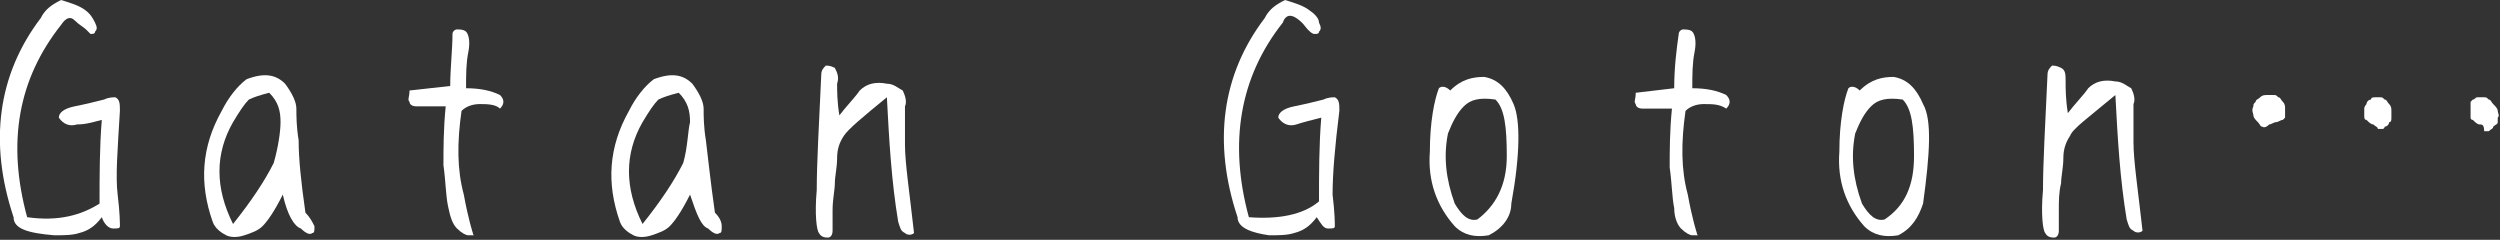 <?xml version="1.0" encoding="utf-8"?>
<!-- Generator: Adobe Illustrator 28.1.0, SVG Export Plug-In . SVG Version: 6.00 Build 0)  -->
<svg version="1.1" id="レイヤー_1" xmlns="http://www.w3.org/2000/svg" xmlns:xlink="http://www.w3.org/1999/xlink" x="0px"
	 y="0px" width="110.5px" height="10.6px" viewBox="0 0 110.5 10.6" style="enable-background:new 0 0 110.5 10.6;"
	 xml:space="preserve">
<rect x="0" y="0" width="110.5" height="10.6" fill="#333333" stroke="none"/>
<style type="text/css">
	.st0{fill:#FFFFFF;}
</style>
<g>
	<path class="st0" d="M0.6,9.6c-1.1-3.3-0.7-6.3,1.2-8.8C2,0.4,2.3,0.2,2.7,0c0.3,0.1,0.7,0.2,1,0.4C4,0.6,4.1,0.8,4.2,1
		c0.1,0.2,0.1,0.3,0,0.4c0,0.1-0.1,0.1-0.2,0.1C4,1.5,3.9,1.4,3.8,1.3C3.7,1.2,3.5,1.1,3.3,0.9C3.1,0.7,2.9,0.8,2.7,1.1
		C0.8,3.5,0.3,6.3,1.2,9.6C2.6,9.8,3.6,9.5,4.4,9c0-1.2,0-2.5,0.1-3.7C4.1,5.4,3.8,5.5,3.4,5.5c-0.3,0.1-0.6,0-0.8-0.3
		c0-0.2,0.2-0.4,0.7-0.5c0.5-0.1,0.9-0.2,1.3-0.3c0.2-0.1,0.4-0.1,0.5-0.1c0.2,0.1,0.2,0.3,0.2,0.6C5.2,6.6,5.1,7.8,5.2,8.6
		C5.3,9.4,5.3,9.9,5.3,10c0,0.1-0.1,0.1-0.3,0.1S4.6,9.9,4.5,9.6c-0.3,0.4-0.6,0.6-1,0.7c-0.3,0.1-0.7,0.1-1.1,0.1
		C1.2,10.3,0.6,10.1,0.6,9.6z"/>
	<path class="st0" d="M13.9,10c0,0.2,0,0.3-0.1,0.3c-0.1,0.1-0.3,0-0.5-0.2C13,10,12.7,9.5,12.5,8.6c-0.4,0.8-0.7,1.2-0.9,1.4
		c-0.2,0.2-0.5,0.3-0.8,0.4c-0.3,0.1-0.6,0.1-0.8,0c-0.2-0.1-0.5-0.3-0.6-0.6C8.8,8.1,8.9,6.5,9.8,4.9c0.3-0.6,0.7-1.1,1.1-1.4
		c0.8-0.3,1.3-0.2,1.7,0.2c0.3,0.4,0.5,0.8,0.5,1.1c0,0.3,0,0.8,0.1,1.4C13.2,7,13.3,8,13.5,9.4C13.7,9.6,13.8,9.8,13.9,10z
		 M12.4,5.4c0-0.5-0.1-0.9-0.5-1.3c-0.4,0.1-0.7,0.2-0.9,0.3c-0.2,0.2-0.4,0.5-0.7,1c-0.8,1.4-0.8,2.9,0,4.5c0.8-1,1.4-1.9,1.8-2.7
		C12.3,6.5,12.4,5.8,12.4,5.4z"/>
	<path class="st0" d="M21.2,4.6c-0.3,0-0.6,0.1-0.8,0.3c-0.2,1.4-0.2,2.6,0.1,3.7c0.2,1.1,0.4,1.7,0.4,1.7c0,0.1,0.1,0.1,0,0.1
		c0,0-0.1,0-0.2,0c-0.1,0-0.3-0.1-0.5-0.3c-0.2-0.2-0.3-0.5-0.4-1c-0.1-0.5-0.1-1.1-0.2-1.8c0-0.7,0-1.6,0.1-2.6c-0.4,0-0.6,0-0.8,0
		c-0.2,0-0.4,0-0.5,0c-0.2,0-0.3-0.1-0.3-0.2c-0.1-0.1,0-0.2,0-0.5l1.8-0.2C19.9,3,20,2.2,20,1.5c0-0.1,0.1-0.2,0.2-0.2
		c0.1,0,0.3,0,0.4,0.1c0.1,0.1,0.2,0.4,0.1,0.9c-0.1,0.5-0.1,1-0.1,1.6c0.6,0,1.1,0.1,1.5,0.3c0.2,0.2,0.2,0.4,0,0.6
		C21.9,4.6,21.5,4.6,21.2,4.6z"/>
	<path class="st0" d="M31.9,10c0,0.2,0,0.3-0.1,0.3c-0.1,0.1-0.3,0-0.5-0.2C31,10,30.8,9.5,30.5,8.6c-0.4,0.8-0.7,1.2-0.9,1.4
		c-0.2,0.2-0.5,0.3-0.8,0.4c-0.3,0.1-0.6,0.1-0.8,0c-0.2-0.1-0.5-0.3-0.6-0.6c-0.6-1.7-0.5-3.3,0.4-4.9c0.3-0.6,0.7-1.1,1.1-1.4
		c0.8-0.3,1.3-0.2,1.7,0.2c0.3,0.4,0.5,0.8,0.5,1.1c0,0.3,0,0.8,0.1,1.4C31.3,7,31.4,8,31.6,9.4C31.8,9.6,31.9,9.8,31.9,10z
		 M30.5,5.4c0-0.5-0.1-0.9-0.5-1.3c-0.4,0.1-0.7,0.2-0.9,0.3c-0.2,0.2-0.4,0.5-0.7,1c-0.8,1.4-0.8,2.9,0,4.5c0.8-1,1.4-1.9,1.8-2.7
		C30.4,6.5,30.4,5.8,30.5,5.4z"/>
	<path class="st0" d="M37.3,6c-0.2,0.3-0.3,0.6-0.3,1c0,0.4-0.1,0.8-0.1,1.1c0,0.3-0.1,0.7-0.1,1.2c0,0.4,0,0.7,0,0.9
		c0,0.2-0.1,0.3-0.2,0.3c-0.1,0-0.3,0-0.4-0.2c-0.1-0.1-0.2-0.8-0.1-1.9c0-1.2,0.1-2.9,0.2-5.1c0-0.2,0.1-0.3,0.2-0.4
		c0.1,0,0.2,0,0.4,0.1C37,3.2,37.1,3.4,37,3.7c0,0.3,0,0.8,0.1,1.4c0.3-0.4,0.7-0.8,0.9-1.1c0.3-0.3,0.7-0.4,1.2-0.3
		c0.3,0,0.5,0.2,0.7,0.3c0.1,0.2,0.2,0.5,0.1,0.7c0,0.3,0,0.8,0,1.7c0,0.8,0.2,2.1,0.4,3.9c-0.1,0.1-0.3,0.1-0.4,0
		c-0.2-0.1-0.2-0.2-0.3-0.5c-0.3-1.8-0.4-3.6-0.5-5.5C38.1,5.2,37.5,5.7,37.3,6z"/>
	<path class="st0" d="M54.7,9.6c-1.1-3.3-0.7-6.3,1.2-8.8c0.2-0.4,0.5-0.6,0.9-0.8c0.3,0.1,0.7,0.2,1,0.4c0.3,0.2,0.5,0.4,0.5,0.6
		c0.1,0.2,0.1,0.3,0,0.4c0,0.1-0.1,0.1-0.2,0.1c-0.1,0-0.2-0.1-0.3-0.2c-0.1-0.1-0.2-0.3-0.5-0.5c-0.3-0.2-0.5-0.1-0.6,0.2
		c-1.9,2.4-2.4,5.3-1.5,8.6c1.3,0.1,2.4-0.1,3.1-0.7c0-1.2,0-2.5,0.1-3.7c-0.4,0.1-0.8,0.2-1.1,0.3c-0.3,0.1-0.6,0-0.8-0.3
		c0-0.2,0.2-0.4,0.7-0.5c0.5-0.1,0.9-0.2,1.3-0.3c0.2-0.1,0.4-0.1,0.5-0.1c0.2,0.1,0.2,0.3,0.2,0.6c-0.2,1.6-0.3,2.8-0.3,3.7
		c0.1,0.8,0.1,1.3,0.1,1.4c0,0.1-0.1,0.1-0.3,0.1s-0.3-0.2-0.5-0.5c-0.3,0.4-0.6,0.6-1,0.7c-0.3,0.1-0.7,0.1-1.1,0.1
		C55.4,10.3,54.7,10.1,54.7,9.6z"/>
	<path class="st0" d="M65.8,10.4c-0.6,0.1-1.1,0-1.5-0.4c-0.8-0.9-1.2-2-1.1-3.3c0-1.3,0.2-2.3,0.4-2.8c0.1-0.1,0.3-0.1,0.5,0.1
		c0.5-0.5,1-0.6,1.5-0.6c0.6,0.1,1,0.5,1.3,1.2c0.3,0.7,0.3,2.2-0.1,4.4C66.8,9.6,66.4,10.1,65.8,10.4z M66.6,6.9
		c0-1.3-0.1-2.1-0.5-2.5c-0.7-0.1-1.1,0-1.4,0.3c-0.3,0.3-0.5,0.7-0.7,1.2c-0.2,1-0.1,2,0.3,3.1c0.3,0.5,0.6,0.8,1,0.7
		C66.1,9.1,66.6,8.2,66.6,6.9z"/>
	<path class="st0" d="M75.3,4.6c-0.3,0-0.6,0.1-0.8,0.3c-0.2,1.4-0.2,2.6,0.1,3.7c0.2,1.1,0.4,1.7,0.4,1.7c0,0.1,0.1,0.1,0,0.1
		c0,0-0.1,0-0.2,0c-0.1,0-0.3-0.1-0.5-0.3C74.2,10,74,9.7,74,9.2c-0.1-0.5-0.1-1.1-0.2-1.8c0-0.7,0-1.6,0.1-2.6c-0.4,0-0.6,0-0.8,0
		c-0.2,0-0.4,0-0.5,0c-0.2,0-0.3-0.1-0.3-0.2c-0.1-0.1,0-0.2,0-0.5L74,3.9c0-0.9,0.1-1.7,0.2-2.4c0-0.1,0.1-0.2,0.2-0.2
		c0.1,0,0.3,0,0.4,0.1c0.1,0.1,0.2,0.4,0.1,0.9c-0.1,0.5-0.1,1-0.1,1.6c0.6,0,1.1,0.1,1.5,0.3c0.2,0.2,0.2,0.4,0,0.6
		C76,4.6,75.7,4.6,75.3,4.6z"/>
	<path class="st0" d="M83.9,10.4c-0.6,0.1-1.1,0-1.5-0.4c-0.8-0.9-1.2-2-1.1-3.3c0-1.3,0.2-2.3,0.4-2.8C81.8,3.8,82,3.8,82.2,4
		c0.5-0.5,1-0.6,1.5-0.6c0.6,0.1,1,0.5,1.3,1.2C85.4,5.3,85.3,6.8,85,9C84.8,9.6,84.5,10.1,83.9,10.4z M84.6,6.9
		c0-1.3-0.1-2.1-0.5-2.5c-0.7-0.1-1.1,0-1.4,0.3c-0.3,0.3-0.5,0.7-0.7,1.2c-0.2,1-0.1,2,0.3,3.1c0.3,0.5,0.6,0.8,1,0.7
		C84.2,9.1,84.6,8.2,84.6,6.9z"/>
	<path class="st0" d="M91.5,6c-0.2,0.3-0.3,0.6-0.3,1c0,0.4-0.1,0.8-0.1,1.1C91,8.5,91,8.9,91,9.3c0,0.4,0,0.7,0,0.9
		c0,0.2-0.1,0.3-0.2,0.3c-0.1,0-0.3,0-0.4-0.2c-0.1-0.1-0.2-0.8-0.1-1.9c0-1.2,0.1-2.9,0.2-5.1c0-0.2,0.1-0.3,0.2-0.4
		c0.1,0,0.2,0,0.4,0.1c0.2,0.1,0.2,0.3,0.2,0.6c0,0.3,0,0.8,0.1,1.4c0.3-0.4,0.7-0.8,0.9-1.1c0.3-0.3,0.7-0.4,1.2-0.3
		c0.3,0,0.5,0.2,0.7,0.3c0.1,0.2,0.2,0.5,0.1,0.7c0,0.3,0,0.8,0,1.7c0,0.8,0.2,2.1,0.4,3.9c-0.1,0.1-0.3,0.1-0.4,0
		c-0.2-0.1-0.2-0.2-0.3-0.5c-0.3-1.8-0.4-3.6-0.5-5.5C92.3,5.2,91.6,5.7,91.5,6z"/>
	<path class="st0" d="M100,5.6c-0.1,0-0.1-0.1-0.2-0.2c-0.1-0.1-0.2-0.2-0.2-0.3s-0.1-0.2,0-0.4c0-0.1,0-0.1,0.1-0.2
		c0-0.1,0.1-0.1,0.2-0.2c0.1-0.1,0.2-0.1,0.3-0.1c0.1,0,0.2,0,0.3,0c0.1,0,0.1,0,0.2,0.1c0.1,0,0.1,0.1,0.2,0.2s0.1,0.2,0.1,0.3
		c0,0.1,0,0.2,0,0.3c0,0,0,0.1,0,0.1c0,0-0.1,0.1-0.1,0.1c-0.1,0-0.2,0.1-0.3,0.1c-0.1,0-0.2,0.1-0.3,0.1C100.1,5.7,100,5.6,100,5.6
		z M104.9,5.5c-0.1,0-0.2-0.1-0.3-0.2c-0.1,0-0.1-0.1-0.1-0.2c0-0.1,0-0.2,0-0.3c0-0.1,0.1-0.2,0.1-0.2c0-0.1,0.1-0.2,0.2-0.2
		c0-0.1,0.1-0.1,0.2-0.1c0.1,0,0.2,0,0.2,0c0.1,0,0.1,0,0.2,0.1c0.1,0,0.1,0.1,0.2,0.2c0.1,0.1,0.1,0.2,0.1,0.3c0,0.1,0,0.2,0,0.3
		c0,0.1,0,0.2-0.1,0.2c0,0.1-0.1,0.2-0.2,0.2c0,0.1-0.1,0.1-0.1,0.1c-0.1,0-0.1,0-0.2,0C105.1,5.6,105,5.6,104.9,5.5z M109.6,5.5
		c-0.1,0-0.2-0.1-0.3-0.2c-0.1,0-0.1-0.1-0.1-0.1c0,0,0-0.1,0-0.1l0-0.1c0-0.1,0-0.1,0-0.2c0-0.1,0-0.2,0-0.2c0,0,0-0.1,0-0.1
		c0,0,0.1-0.1,0.1-0.1c0.1,0,0.1-0.1,0.2-0.1c0.1,0,0.2,0,0.3,0c0.1,0,0.1,0,0.2,0.1c0.1,0,0.1,0.1,0.2,0.2c0.1,0.1,0.2,0.2,0.2,0.3
		c0,0.1,0.1,0.2,0,0.3c0,0.1,0,0.2,0,0.2c0,0.1-0.1,0.1-0.2,0.2c0,0.1-0.1,0.1-0.2,0.2c-0.1,0-0.1,0-0.2,0
		C109.8,5.5,109.7,5.5,109.6,5.5z"/>
</g>
</svg>
